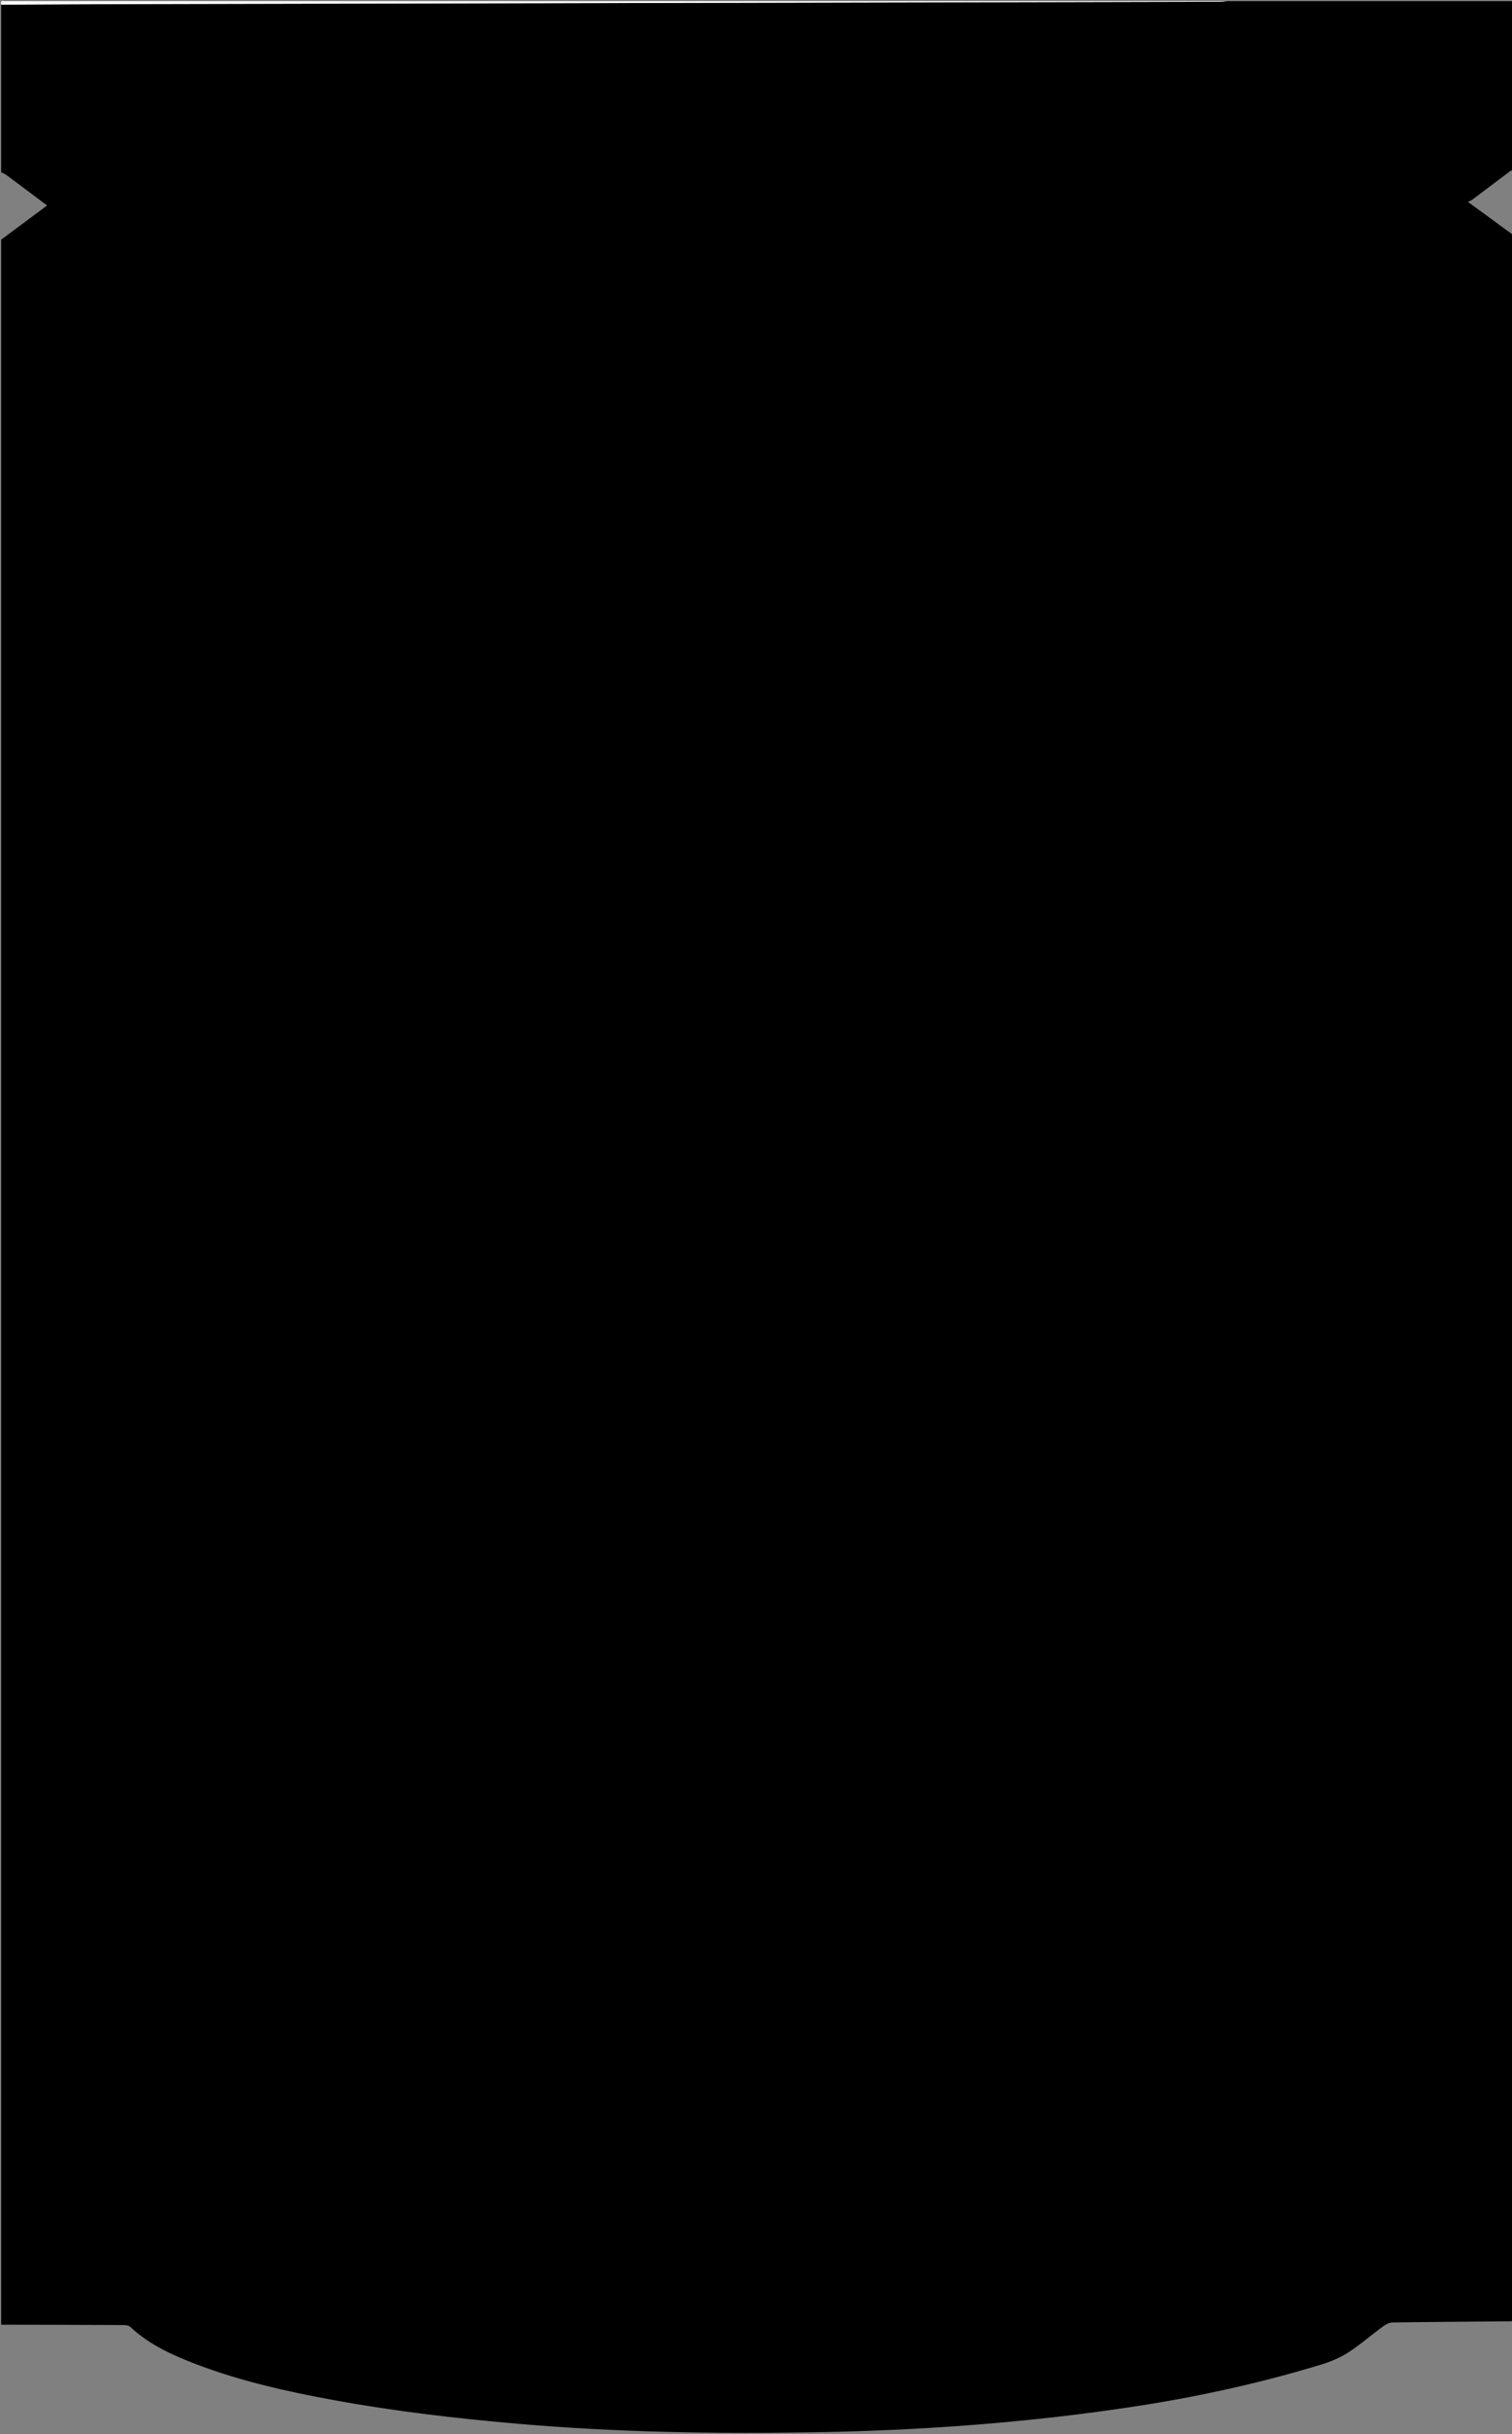   <!-- Generator: Adobe Illustrator 21.1.0, SVG Export Plug-In . SVG Version: 6.00 Build 0) --> <svg xmlns="http://www.w3.org/2000/svg" xmlns:xlink="http://www.w3.org/1999/xlink" id="Capa_1" x="0px" y="0px" viewBox="0 0 1300 2092" style="enable-background:new 0 0 1300 2092;" xml:space="preserve"><rect x="0" y="0" width="1300" height="2092" fill="#808080" stroke="none"/> <style type="text/css"> .st0{fill:#FFFFFF;} </style> <path d="M1,148C1,100,1,52,1,4c41-0.2,82-0.4,122.9-0.5c308-0.7,616.1-1.3,924.1-2c2.3,0,4.6-0.3,6.9-0.5c82,0,164,0,246,0 c0,48.3,0,96.7,0,145c-0.9,0.4-1.9,0.7-2.6,1.2c-10.9,8.2-21.8,16.4-32.7,24.6c-0.9,0.7-2,1-3.5,1.7c13.8,10.1,26.3,19.3,38.8,28.4 c0,597.7,0,1195.3,0,1793c-1,0.1-2,0.2-3,0.2c-33.5,0.3-67,0.5-100.5,1c-2.7,0-5.7,1.5-7.9,3.1c-10.3,7.5-19.9,16-30.5,22.8 c-7.3,4.7-15.8,8.1-24.1,10.6c-51.4,15.6-103.8,27.1-156.8,35.3c-92.7,14.3-186,21.1-279.7,22.6c-84,1.4-167.9,0-251.6-7.2 c-53.6-4.6-107.1-10.8-160-20.5c-39.8-7.3-79.3-16.1-117.3-30.5c-20.8-7.9-41-16.9-57.5-32.4c-1.3-1.2-3.9-1.6-6-1.6 c-35-0.2-70-0.2-105-0.3C1,1400.7,1,803.3,1,206c13-9.7,26.1-19.4,39.5-29.4c-12-9-23.6-17.7-35.2-26.3C4,149.3,2.4,148.8,1,148z"></path> <path class="st0" d="M1055,1c-2.3,0.2-4.6,0.5-6.9,0.5C740,2.2,432,2.8,123.9,3.5C83,3.6,42,3.8,1,4c0-1.7-0.6-3.9,2.5-3 c0.6,0.2,1.3,0,2,0C355.3,1,705.2,1,1055,1z"></path> </svg> 